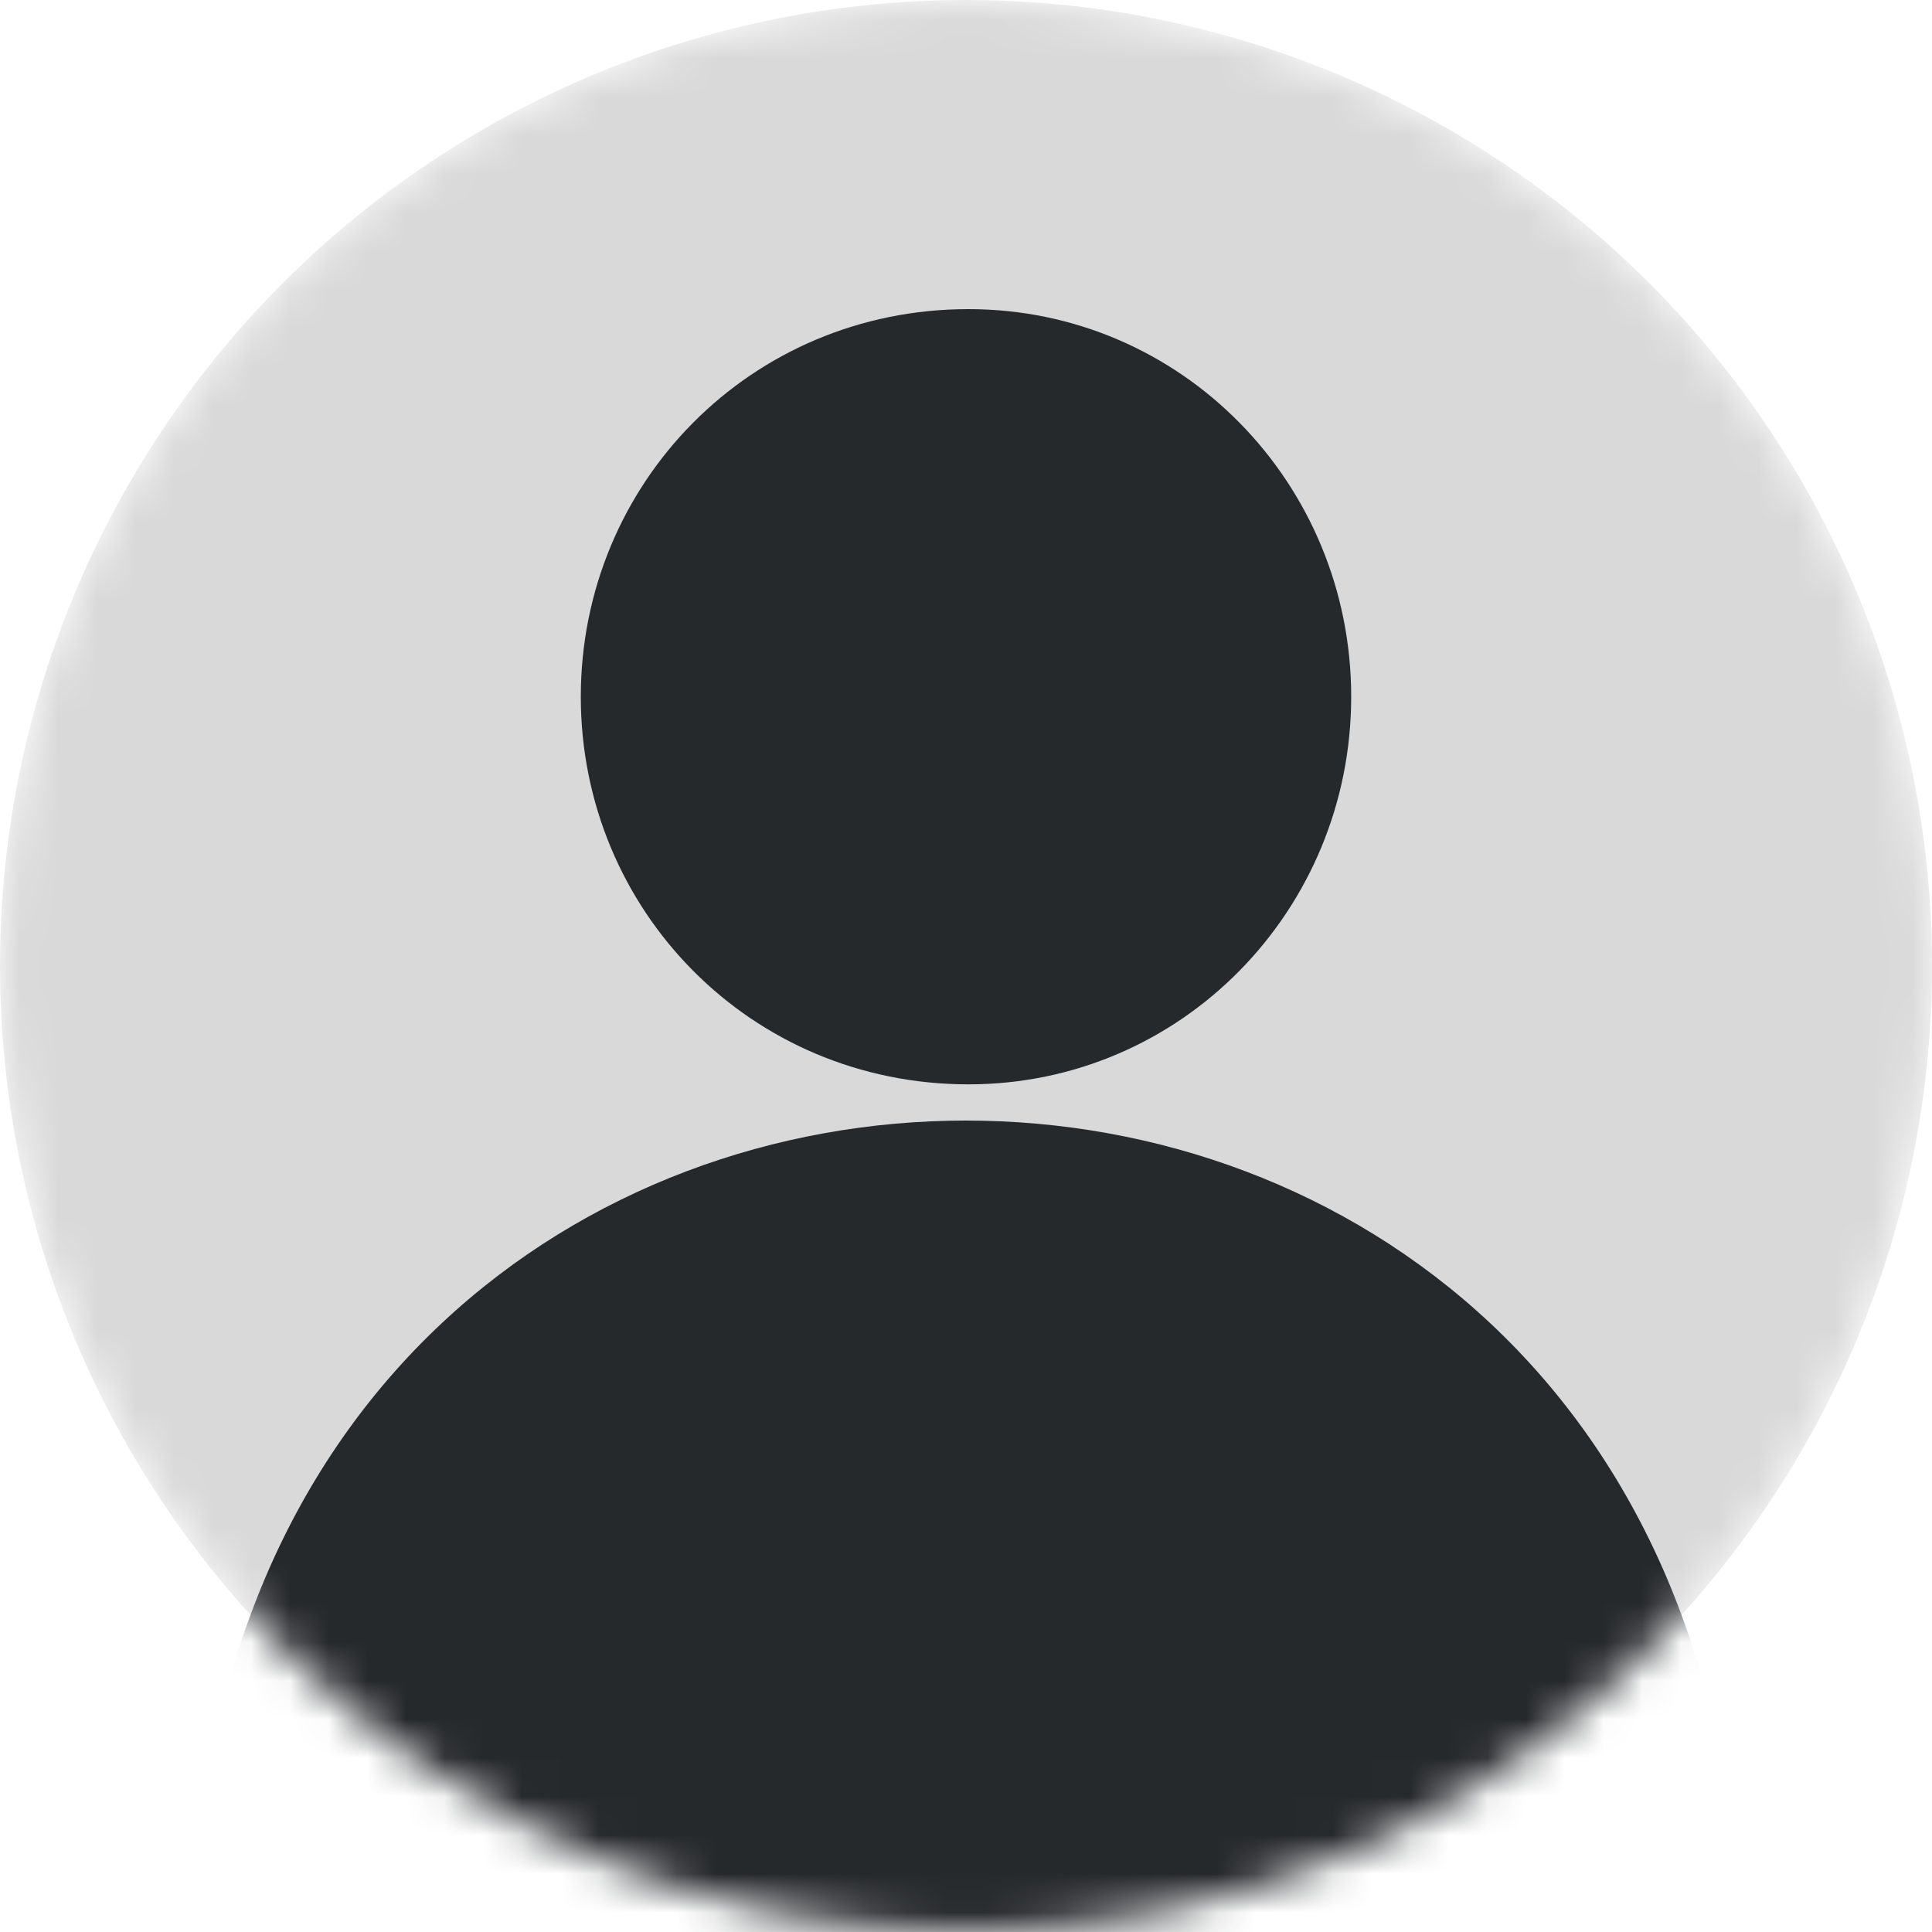 <?xml version="1.0" encoding="UTF-8"?> <svg xmlns="http://www.w3.org/2000/svg" width="50" height="50" viewBox="0 0 50 50" fill="none"><mask id="mask0_84_432" style="mask-type:alpha" maskUnits="userSpaceOnUse" x="0" y="0" width="50" height="50"><circle cx="25" cy="25" r="25" fill="#D9D9D9"></circle></mask><g mask="url(#mask0_84_432)"><circle cx="25" cy="25" r="25" fill="#D9D9D9"></circle><path fill-rule="evenodd" clip-rule="evenodd" d="M25.063 8C30.58 8 34.969 12.514 34.969 18.031C34.969 23.549 30.58 28.063 25.063 28.063C19.42 28.063 15.031 23.549 15.031 18.031C15.031 12.514 19.42 8 25.063 8Z" fill="#26292C"></path><path fill-rule="evenodd" clip-rule="evenodd" d="M45 50H5C5.627 22 44.373 22 45 50Z" fill="#26292C"></path></g></svg> 